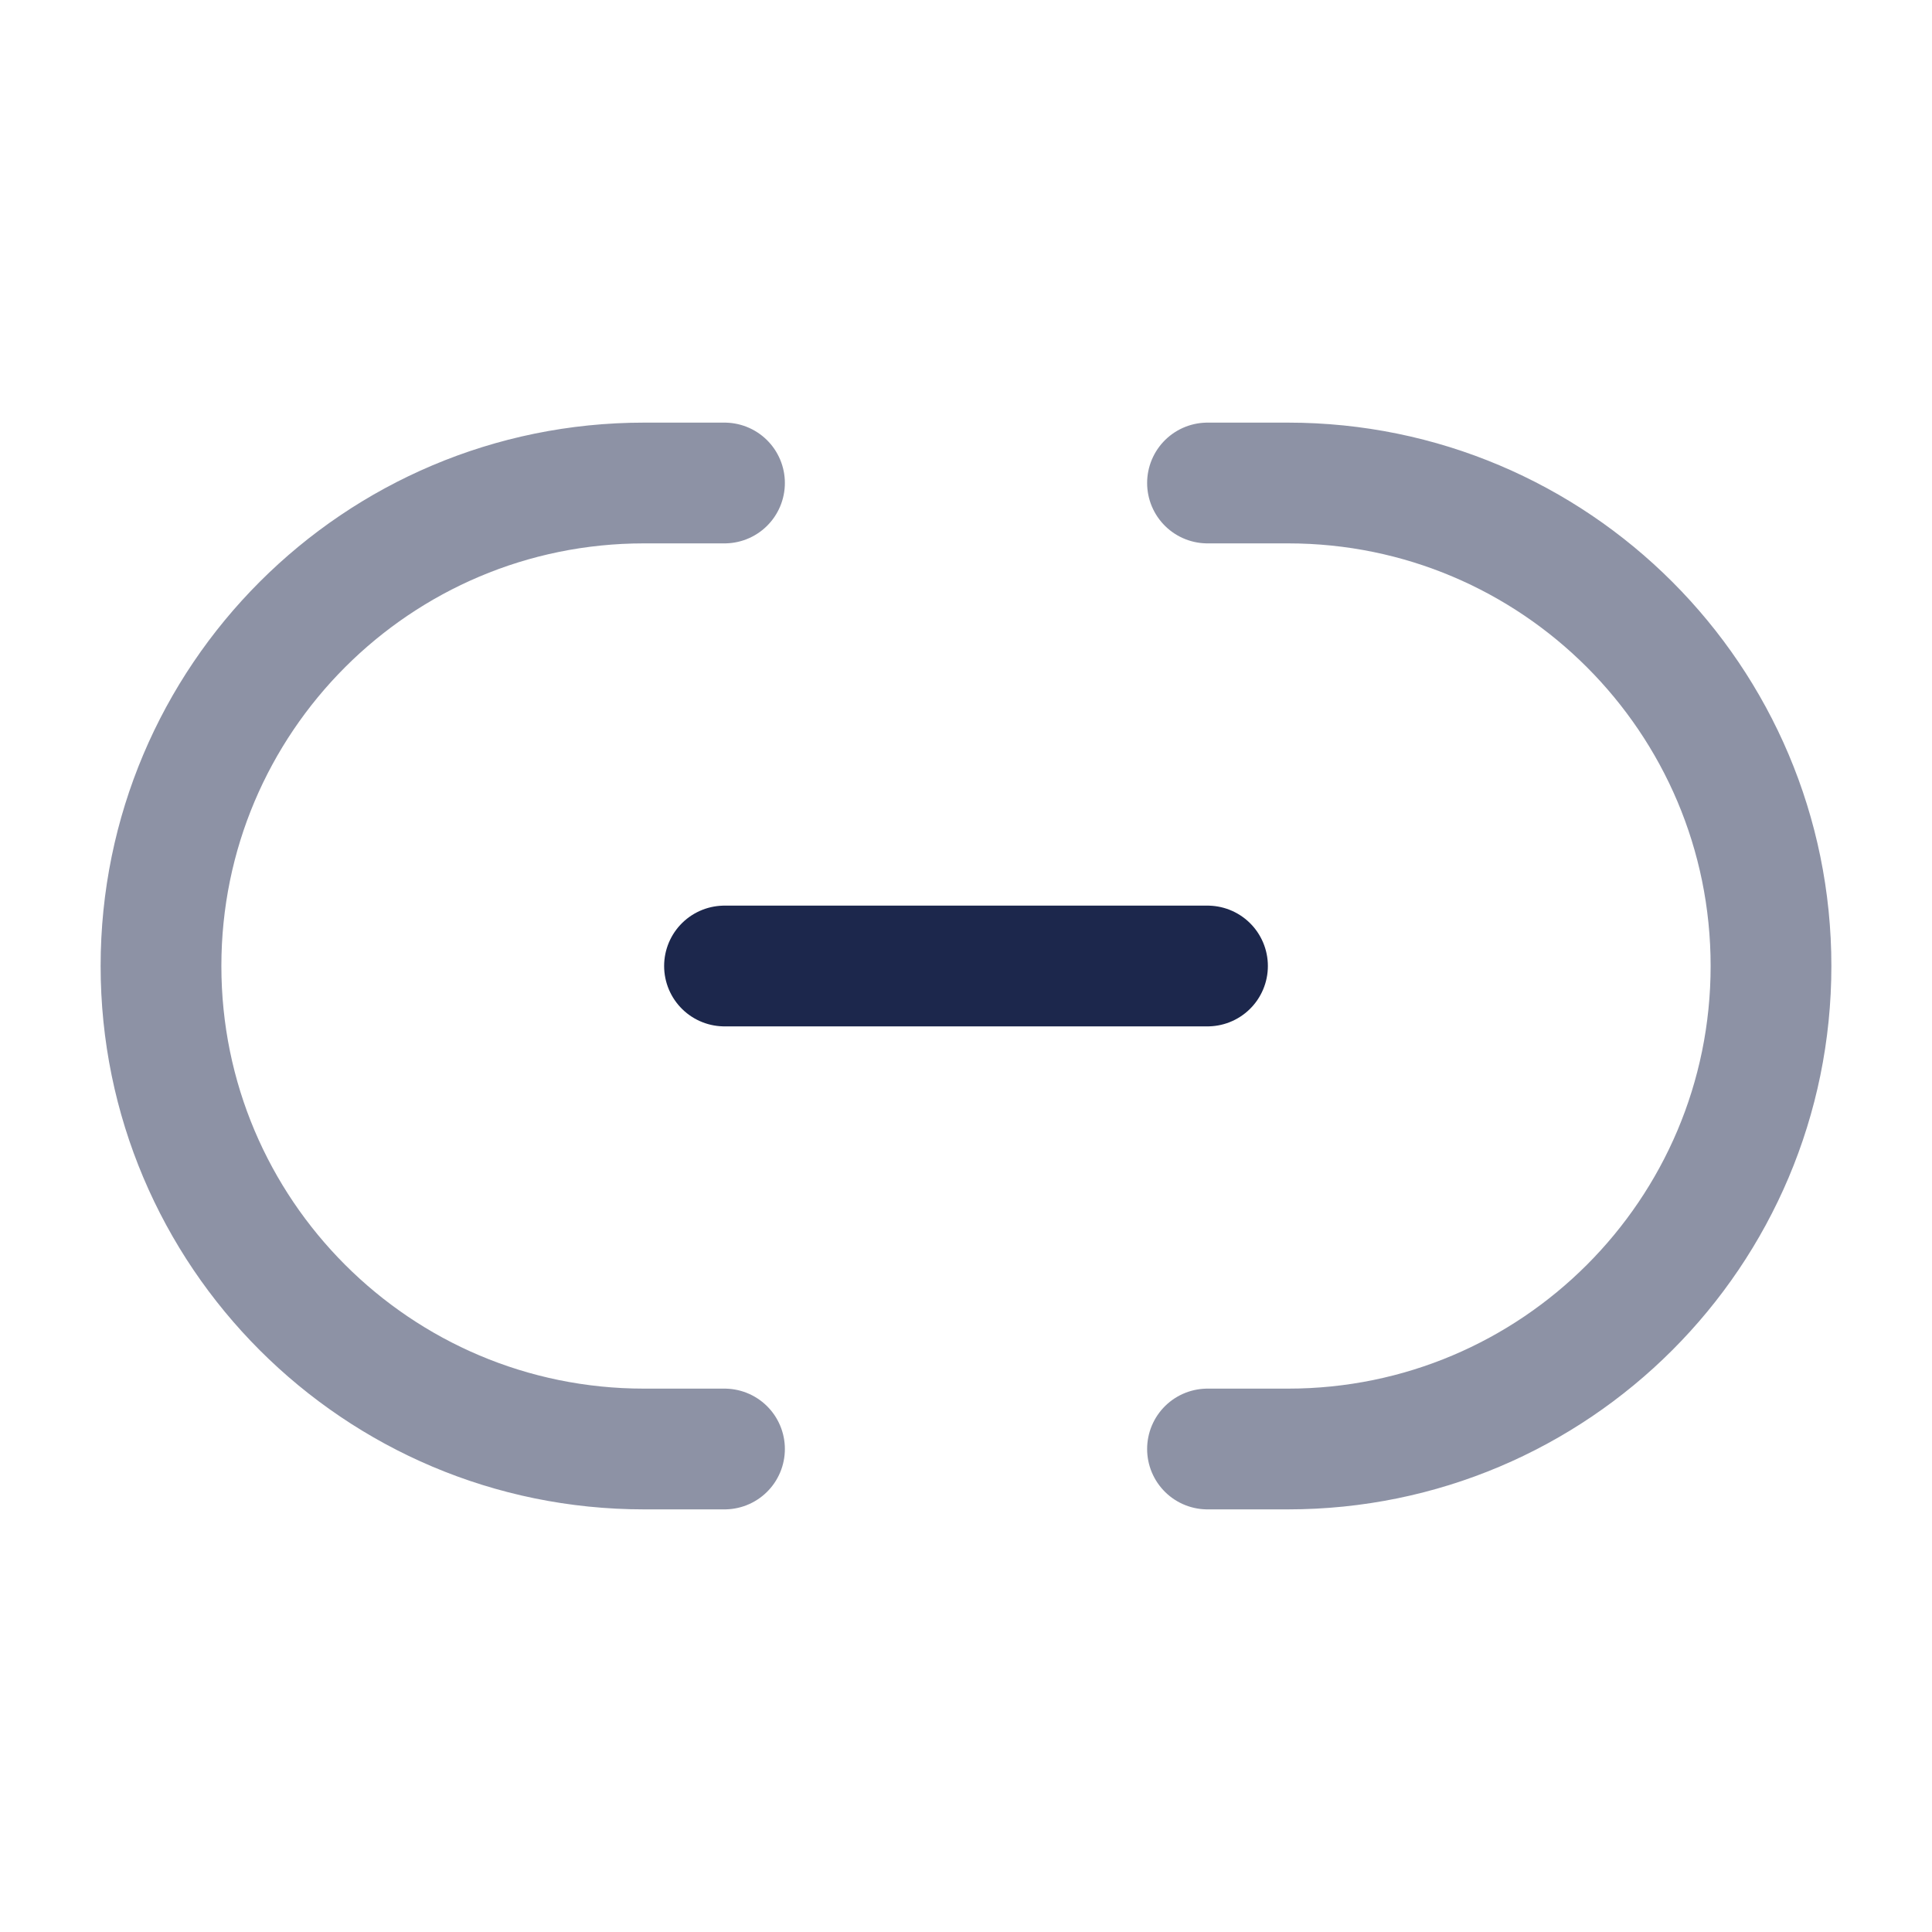 <?xml version="1.0" encoding="utf-8"?><!-- Uploaded to: SVG Repo, www.svgrepo.com, Generator: SVG Repo Mixer Tools -->
<svg width="800px" height="800px" viewBox="0 0 24 24" fill="none" xmlns="http://www.w3.org/2000/svg">
<path d="M9 12H15" stroke="#1C274C" stroke-width="1.5" stroke-linecap="round"/>
<path opacity="0.5" d="M9 18H8C4.686 18 2 15.314 2 12C2 8.686 4.686 6 8 6H9" stroke="#1C274C" stroke-width="1.5" stroke-linecap="round"/>
<path opacity="0.5" d="M15 6H16C19.314 6 22 8.686 22 12C22 15.314 19.314 18 16 18H15" stroke="#1C274C" stroke-width="1.5" stroke-linecap="round"/>
</svg>